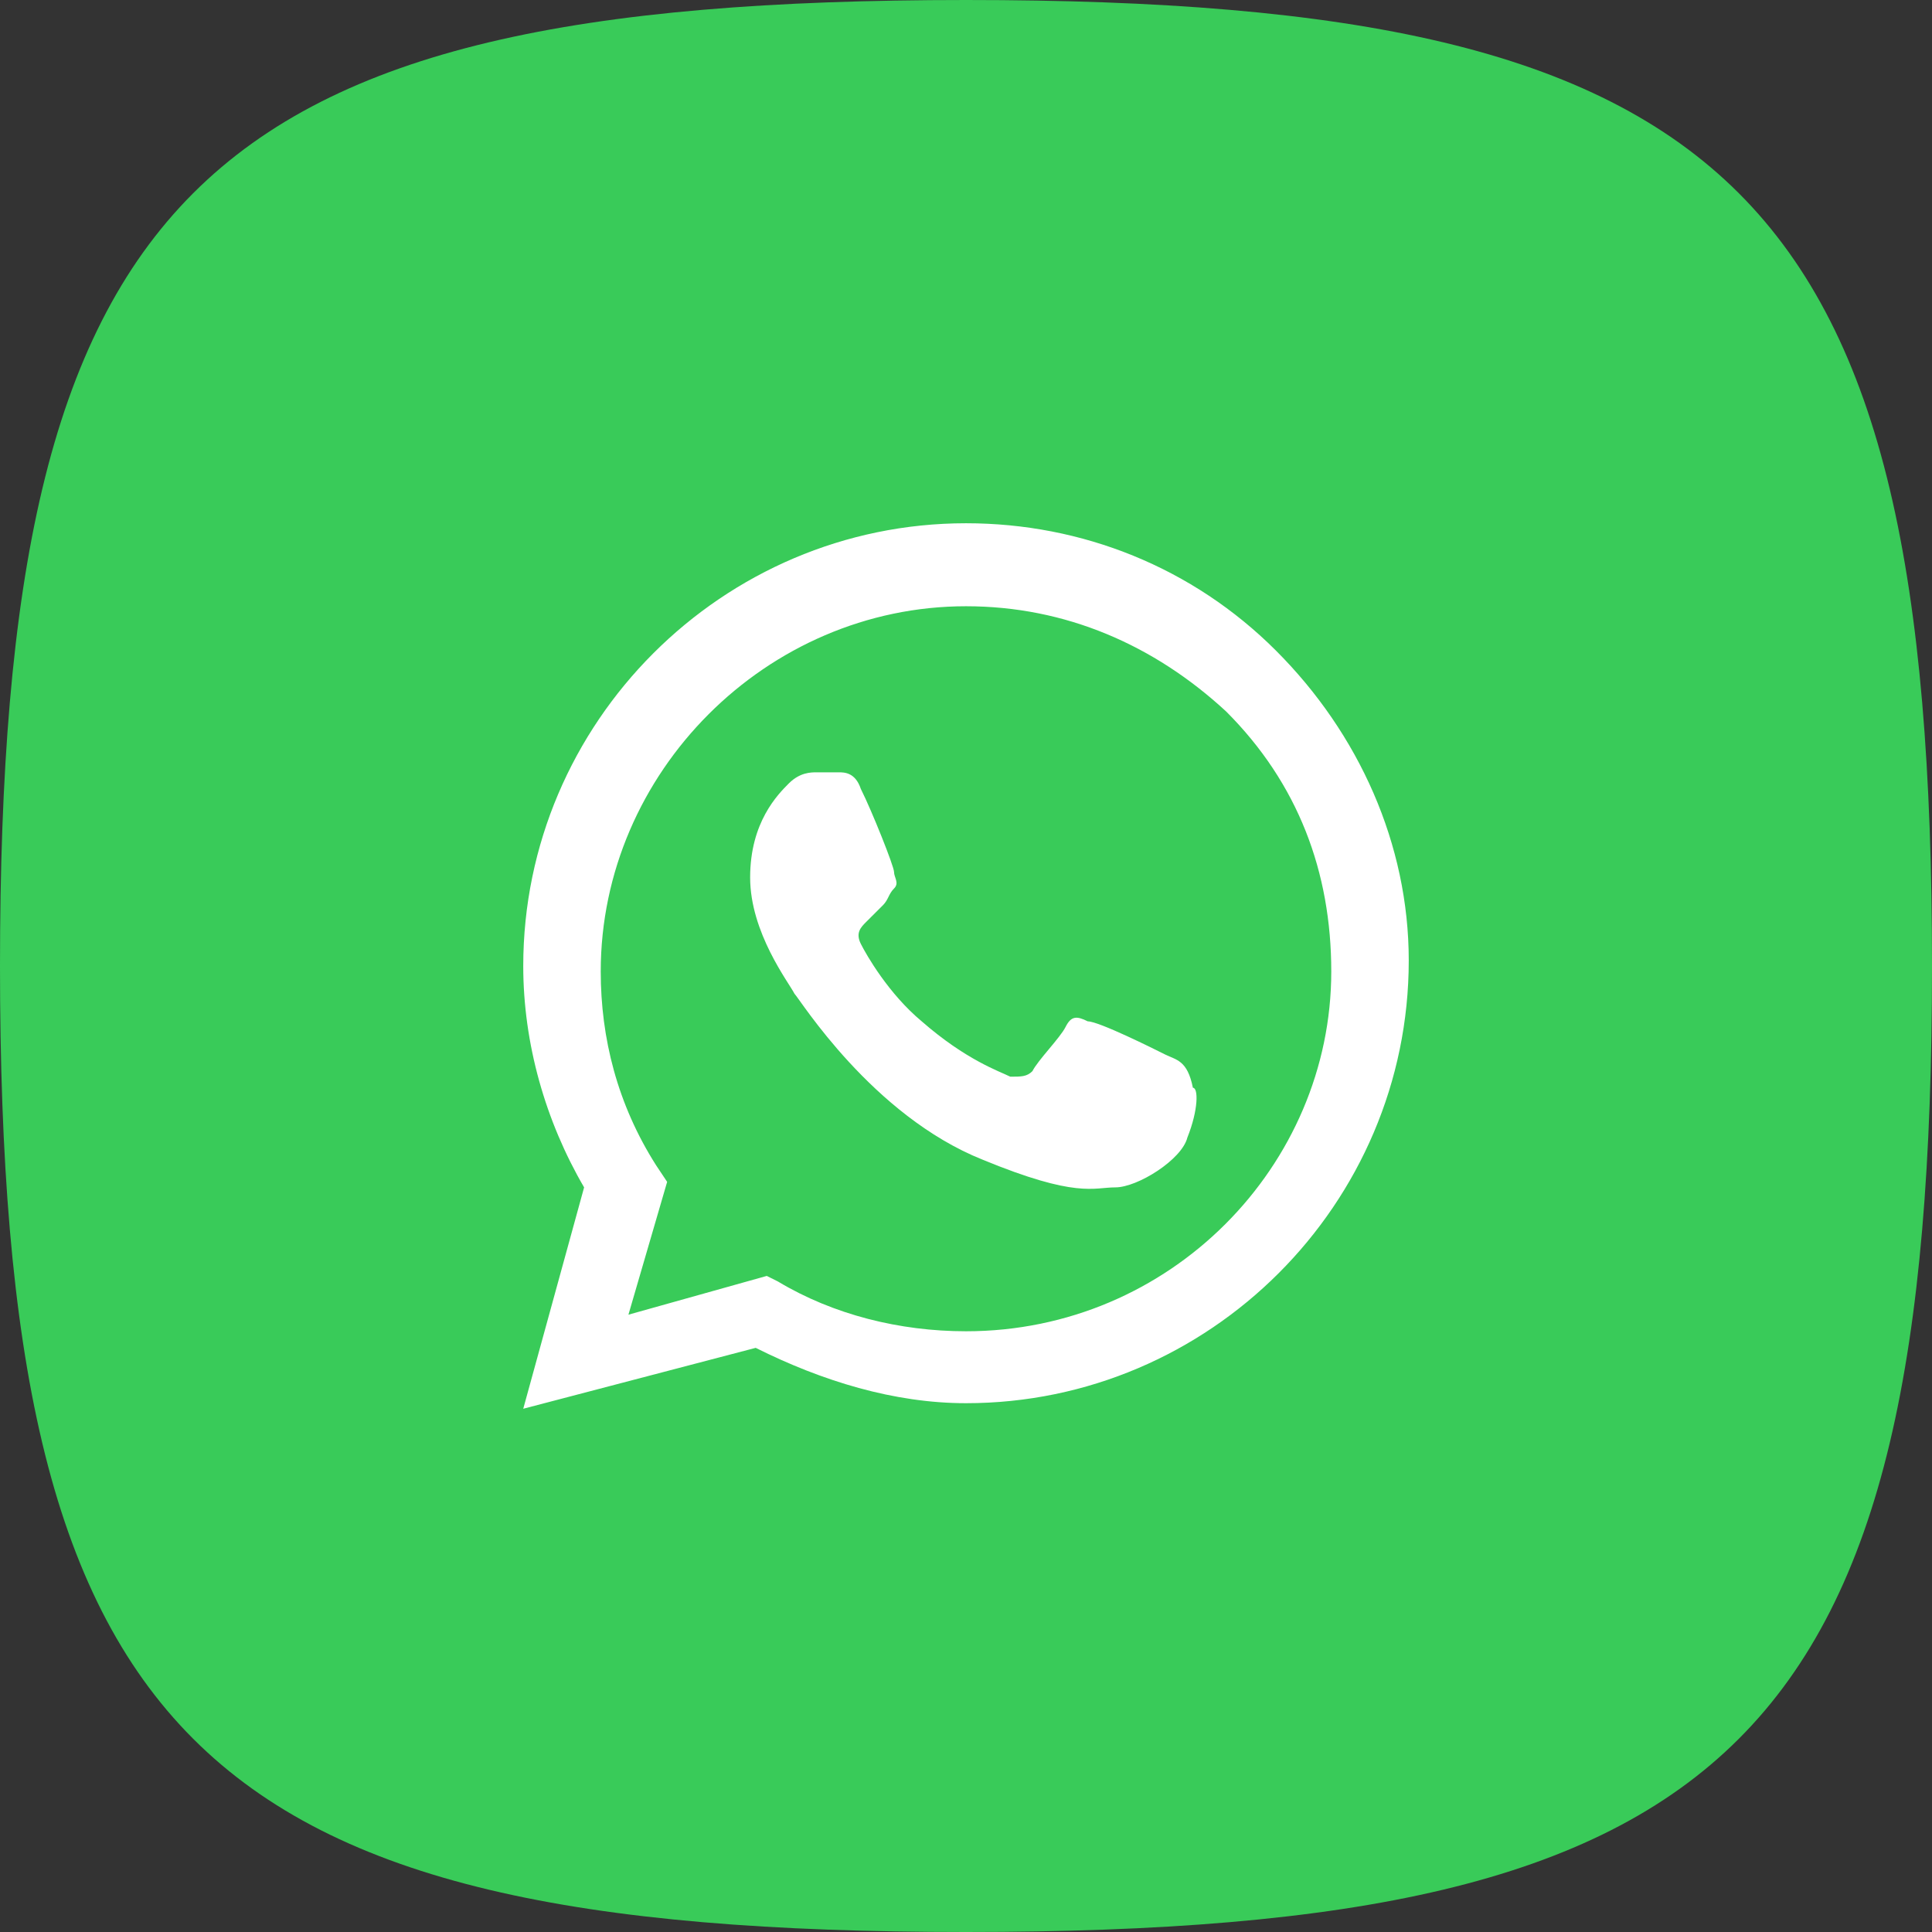 <svg width="48" height="48" viewBox="0 0 48 48" fill="none" xmlns="http://www.w3.org/2000/svg">
<rect x="0" y="0" width="48" height="48" fill="#333333" stroke="none"/>
<path fill-rule="evenodd" clip-rule="evenodd" d="M24 0C4.8 0 0 4.8 0 24C0 43.2 4.8 48 24 48C43.2 48 48 43.2 48 24C48 4.8 43.2 0 24 0Z" fill="#39CB59"/>
<path fill-rule="evenodd" clip-rule="evenodd" d="M31.7 16.163C29.637 14.1 26.887 13 24 13C17.95 13 13 17.95 13 24C13 25.925 13.55 27.85 14.512 29.5L13 35L18.775 33.487C20.425 34.312 22.212 34.862 24 34.862C30.05 34.862 35 29.913 35 23.863C35 20.975 33.763 18.225 31.7 16.163ZM24 33.075C22.35 33.075 20.7 32.663 19.325 31.837L19.05 31.7L15.613 32.663L16.575 29.363L16.3 28.95C15.338 27.438 14.925 25.788 14.925 24.137C14.925 19.188 19.05 15.062 24 15.062C26.475 15.062 28.675 16.025 30.462 17.675C32.25 19.462 33.075 21.663 33.075 24.137C33.075 28.95 29.087 33.075 24 33.075ZM28.95 26.2C28.675 26.062 27.3 25.375 27.025 25.375C26.75 25.238 26.613 25.238 26.475 25.512C26.337 25.788 25.788 26.337 25.65 26.613C25.512 26.75 25.375 26.75 25.1 26.75C24.825 26.613 24 26.337 22.9 25.375C22.075 24.688 21.525 23.725 21.387 23.45C21.25 23.175 21.387 23.038 21.525 22.9C21.663 22.762 21.8 22.625 21.938 22.488C22.075 22.35 22.075 22.212 22.212 22.075C22.35 21.938 22.212 21.8 22.212 21.663C22.212 21.525 21.663 20.15 21.387 19.6C21.25 19.188 20.975 19.188 20.837 19.188C20.7 19.188 20.562 19.188 20.288 19.188C20.15 19.188 19.875 19.188 19.6 19.462C19.325 19.738 18.637 20.425 18.637 21.8C18.637 23.175 19.6 24.413 19.738 24.688C19.875 24.825 21.663 27.712 24.413 28.812C26.75 29.775 27.163 29.5 27.712 29.5C28.262 29.5 29.363 28.812 29.5 28.262C29.775 27.575 29.775 27.025 29.637 27.025C29.5 26.337 29.225 26.337 28.95 26.2Z" fill="white"/>
</svg>
